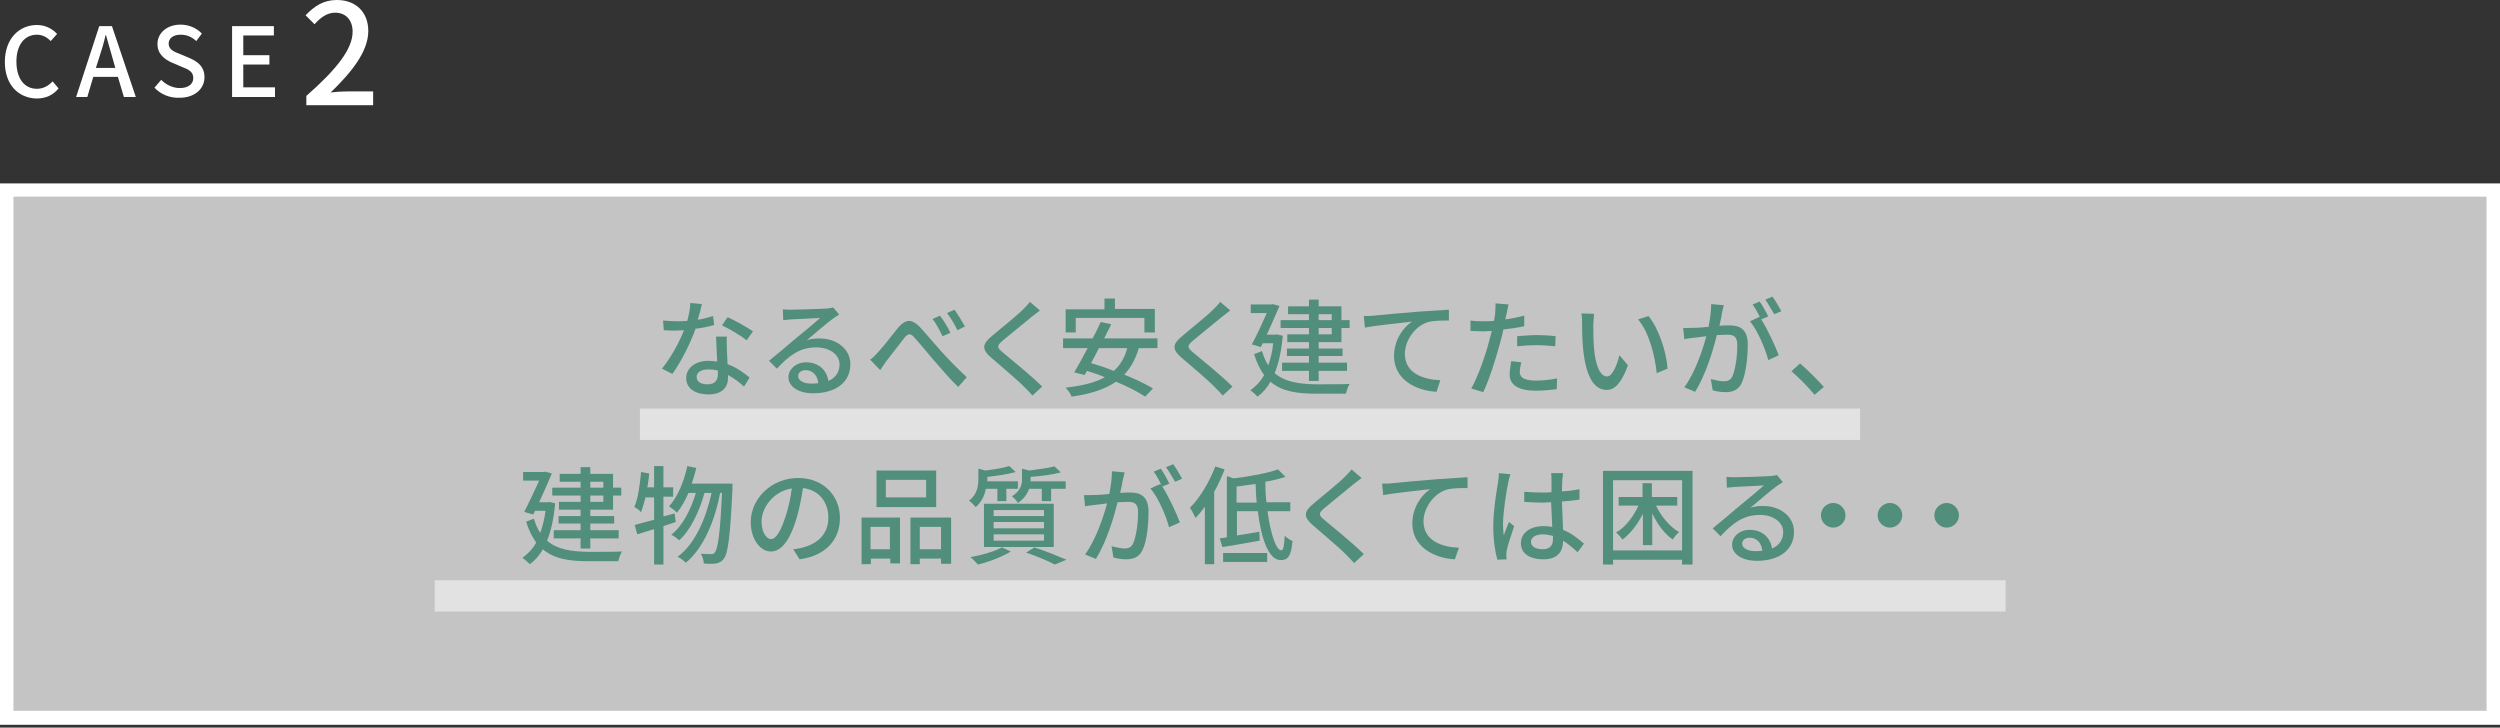 <?xml version="1.0" encoding="utf-8"?>
<!-- Generator: Adobe Illustrator 26.2.1, SVG Export Plug-In . SVG Version: 6.00 Build 0)  -->
<svg version="1.1" id="レイヤー_1" xmlns="http://www.w3.org/2000/svg" xmlns:xlink="http://www.w3.org/1999/xlink" x="0px"
	 y="0px" viewBox="0 0 670 195" style="enable-background:new 0 0 670 195;" xml:space="preserve">
<rect x="0" y="0" width="670" height="195" fill="#333333" stroke="none"/>
<style type="text/css">
	.st0{fill:#FFFFFF;fill-opacity:0.71;}
	.st1{fill:#FFFFFF;}
	.st2{fill:#518E7B;}
	.st3{opacity:0.51;fill:#FFFFFF;}
</style>
<g>
	<rect y="49.2" class="st0" width="670" height="145"/>
	<path class="st1" d="M666.4,52.7v137.8H3.6V52.7H666.4 M670,49.2H0v145h670V49.2L670,49.2z"/>
</g>
<g>
	<g>
		<path class="st2" d="M191.4,87.1c-1.4,0.4-3.2,0.8-5,1c-1.4,4-3.9,8.9-6.2,12.1l-2.8-1.4c2.3-2.8,4.7-7.1,5.9-10.3
			c-0.7,0-1.4,0.1-2,0.1c-1.1,0-2.2,0-3.4-0.1l-0.2-2.6c1.1,0.1,2.5,0.2,3.6,0.2c1,0,1.9,0,2.9-0.1c0.4-1.6,0.8-3.3,0.8-4.8l3.1,0.3
			c-0.2,1-0.6,2.5-1.1,4.2c1.4-0.2,2.8-0.6,4.1-1L191.4,87.1z M194.8,90.1c-0.1,1.2,0,2.2,0,3.3c0,0.9,0.1,2.5,0.2,4.2
			c2.4,0.9,4.4,2.3,5.9,3.6l-1.5,2.4c-1.1-1-2.6-2.2-4.3-3.1v0.8c0,2.4-1.5,4.4-5.2,4.4c-3.3,0-6-1.4-6-4.4c0-2.6,2.4-4.6,5.9-4.6
			c0.8,0,1.6,0.1,2.4,0.2c-0.1-2.2-0.2-4.9-0.3-6.7H194.8z M192.4,99.3c-0.8-0.2-1.7-0.3-2.6-0.3c-1.9,0-3.1,0.8-3.1,2
			c0,1.2,1,2,2.9,2c2.1,0,2.8-1.2,2.8-2.7C192.4,100,192.4,99.7,192.4,99.3z M200.1,91.2c-1.6-1.3-4.7-3.1-6.6-4L195,85
			c2,0.9,5.4,2.8,6.8,3.8L200.1,91.2z"/>
		<path class="st2" d="M224.9,84.3c-0.6,0.4-1.3,0.8-1.8,1.2c-1.4,1-4.9,4-6.9,5.7c1.1-0.4,2.2-0.5,3.4-0.5c4.7,0,8.3,2.9,8.3,6.9
			c0,4.6-3.6,7.8-10,7.8c-3.9,0-6.6-1.8-6.6-4.3c0-2.1,2-4,4.7-4c3.5,0,5.6,2.2,6,5c1.9-0.8,3-2.4,3-4.4c0-2.7-2.7-4.6-6.2-4.6
			c-4.5,0-7.2,2.1-10.6,5.7l-2.1-2.1c2.2-1.8,5.8-4.8,7.4-6.2c1.6-1.3,4.9-4,6.3-5.3c-1.5,0.1-6.3,0.3-7.8,0.4
			c-0.7,0.1-1.4,0.1-2.1,0.2l-0.1-2.9c0.7,0.1,1.6,0.1,2.2,0.1c1.5,0,7.9-0.2,9.5-0.3c1-0.1,1.5-0.2,1.8-0.3L224.9,84.3z
			 M219.3,102.7c-0.2-2.1-1.5-3.5-3.4-3.5c-1.2,0-2,0.7-2,1.6c0,1.2,1.5,2,3.4,2C218.1,102.8,218.7,102.8,219.3,102.7z"/>
		<path class="st2" d="M235.4,94.3c1.4-1.5,3.8-4.6,5.4-6.6c1-1.1,1.9-1.7,2.9-1.7c0.8,0,1.6,0.5,2.6,1.4c1.7,1.8,4,4.6,5.8,6.6
			c1.7,1.9,4.4,4.7,7,7.1l-2.3,2.6c-2.1-2-4.6-4.9-6.5-7.1c-1.8-2.1-4-4.8-5.3-6.2c-0.5-0.6-0.9-0.8-1.3-0.8c-0.4,0-0.8,0.3-1.3,0.9
			c-1.2,1.6-3.5,4.5-4.8,6.2c-0.6,0.8-1.3,1.9-1.7,2.5l-2.7-2.8C234,95.8,234.6,95.2,235.4,94.3z M254.7,89.2l-2.1,0.9
			c-0.8-1.6-1.6-3.3-2.7-4.6l2-0.9C252.8,85.7,254.1,87.8,254.7,89.2z M258.6,87.5l-2,1c-0.8-1.6-1.7-3.2-2.8-4.6l2-0.9
			C256.6,84.1,257.9,86.2,258.6,87.5z"/>
		<path class="st2" d="M278.7,83.2c-0.7,0.5-1.6,1.3-2.2,1.7c-1.9,1.6-5.8,4.7-7.8,6.4c-1.6,1.4-1.6,1.8,0.1,3.2
			c2.4,2,7.7,6.3,10.5,9.1l-2.6,2.4c-0.7-0.8-1.5-1.6-2.2-2.3c-1.6-1.7-6.2-5.5-8.8-7.8c-2.7-2.3-2.5-3.7,0.2-5.9
			c2.2-1.9,6.3-5.1,8.2-7c0.7-0.7,1.5-1.5,1.9-2.1L278.7,83.2z"/>
		<path class="st2" d="M292.8,90.7c0.8-1.4,1.5-2.9,2.2-4.4l2.8,0.6c-0.3,0.7-0.7,1.5-1.1,2.2c-0.2,0.5-0.5,1-0.8,1.6h14.3v2.6h-5
			c-0.9,3-2.2,5.3-3.9,7.1c3,1.2,5.7,2.5,7.7,3.7l-2.1,2.2c-1.9-1.3-4.7-2.7-7.8-4c-3.1,2.1-7,3.3-11.9,4c-0.2-0.6-1-1.8-1.6-2.4
			c4.3-0.5,7.8-1.3,10.5-2.8c-1.6-0.7-3.2-1.2-4.8-1.7l-0.6,1.1l-2.8-0.7c1-1.7,2.3-4.1,3.6-6.5h-6.6v-2.6H292.8z M285.6,89.2v-6.3
			H296V80h2.8v2.8h10.7v6.3h-2.8v-3.9h-18.4v3.9H285.6z M292.4,97.3c2,0.6,4.1,1.3,6.1,2.1c1.7-1.5,2.9-3.5,3.6-6.1h-7.6
			C293.8,94.7,293.1,96.1,292.4,97.3z"/>
		<path class="st2" d="M329.7,83.2c-0.7,0.5-1.6,1.3-2.2,1.7c-1.9,1.6-5.8,4.7-7.8,6.4c-1.6,1.4-1.6,1.8,0.1,3.2
			c2.4,2,7.7,6.3,10.5,9.1l-2.6,2.4c-0.7-0.8-1.5-1.6-2.2-2.3c-1.6-1.7-6.1-5.5-8.8-7.8c-2.7-2.3-2.5-3.7,0.2-5.9
			c2.2-1.9,6.3-5.1,8.2-7c0.7-0.7,1.5-1.5,1.9-2.1L329.7,83.2z"/>
		<path class="st2" d="M335.1,104.6c1.4-1,2.7-2.3,3.7-4.1c-1.1-1.4-2-3.3-2.7-5.6l2.1-0.8c0.5,1.5,1,2.8,1.7,3.8
			c0.6-1.7,1.1-3.6,1.3-5.9h-2.8l-0.5,1l-2.4-0.7c1.4-2.6,2.9-5.9,4-8.4h-4.3v-2.3h5.5l0.4-0.1l1.8,0.5c-0.9,2.2-2.2,5-3.4,7.7h2.3
			l0.4-0.1l1.6,0.4c-0.4,4.1-1.1,7.4-2.2,10c2.8,2.4,6.5,2.9,11,3c1.4,0,7.4,0,9.1-0.1c-0.4,0.6-0.8,1.8-1,2.6h-8.1
			c-5,0-9.1-0.6-12.1-3.2c-1,1.7-2.1,3-3.5,4C336.7,105.9,335.7,105,335.1,104.6z M343.2,85.8h7.6v-1.6h-5.6v-2.1h5.6v-1.8h2.6v1.8
			h6.1v3.7h2.2v2.1h-2.2v3.8h-6.1v1.7h6.4v2h-6.4v1.8h7.6v2.2h-7.6v2.7h-2.6v-2.7h-7.2v-2.2h7.2v-1.8h-5.9v-2h5.9v-1.7H345v-2.1h5.8
			v-1.7h-7.6V85.8z M353.4,84.2v1.6h3.5v-1.6H353.4z M353.4,87.9v1.7h3.5v-1.7H353.4z"/>
		<path class="st2" d="M368.1,84.6c2.1-0.2,7.1-0.7,12.4-1.1c3.1-0.2,5.9-0.4,7.8-0.5v2.9c-1.6,0-4,0-5.5,0.4
			c-3.8,1.1-6.3,5.2-6.3,8.5c0,5.2,4.8,6.9,9.5,7.1l-1,3.1c-5.6-0.3-11.4-3.3-11.4-9.6c0-4.3,2.5-7.7,4.8-9.2
			c-2.5,0.3-9.5,1-12.6,1.6l-0.3-3.1C366.6,84.7,367.5,84.7,368.1,84.6z"/>
		<path class="st2" d="M408.6,87.4c-1.8,0.4-3.8,0.7-5.7,0.9c-0.2,1.2-0.6,2.5-0.9,3.7c-1.1,4-2.9,9.9-4.5,13.1l-3.2-1
			c1.7-2.9,3.8-8.8,4.8-12.7c0.2-0.9,0.5-1.8,0.7-2.7c-0.8,0-1.6,0.1-2.3,0.1c-1.3,0-2.3-0.1-3.4-0.1l0-2.8c1.3,0.2,2.4,0.2,3.4,0.2
			c0.9,0,1.8,0,2.9-0.1c0.1-0.8,0.3-1.6,0.3-2.1c0.1-0.9,0.1-2,0.1-2.6l3.5,0.3c-0.2,0.7-0.4,1.9-0.5,2.4l-0.4,1.6
			c1.7-0.2,3.5-0.6,5.1-1V87.4z M407.7,97.1c-0.2,0.9-0.4,1.8-0.4,2.5c0,1.3,0.7,2.4,4.3,2.4c1.9,0,3.8-0.2,5.7-0.6l-0.1,2.9
			c-1.6,0.2-3.5,0.4-5.6,0.4c-4.6,0-7-1.5-7-4.3c0-1.2,0.2-2.4,0.4-3.6L407.7,97.1z M406.6,90.1c1.5-0.1,3.5-0.3,5.3-0.3
			c1.7,0,3.4,0.1,5,0.3l-0.1,2.7c-1.4-0.1-3.1-0.3-4.8-0.3c-1.9,0-3.6,0.1-5.4,0.3V90.1z"/>
		<path class="st2" d="M427,87c0,1.8,0,4.2,0.2,6.4c0.4,4.5,1.6,7.5,3.5,7.5c1.4,0,2.7-3.1,3.3-5.7l2.3,2.7
			c-1.8,4.9-3.6,6.6-5.7,6.6c-6.5,0-6.6-13-6.6-17.8c0-0.7,0-1.9-0.2-2.7l3.4,0.1C427.2,84.8,427,86.2,427,87z M446.9,98.8L444,100
			c-0.5-4.9-2.1-11-5-14.4l2.8-0.9C444.5,88,446.6,94.2,446.9,98.8z"/>
		<path class="st2" d="M451.1,87.9c0.4,0,0.8,0,1.2,0c1.9,0,3.8-0.1,5.6-0.3c0.4-2.1,0.7-4.2,0.7-6.1l3.4,0.3
			c-0.2,0.6-0.3,1.3-0.5,2c-0.1,0.9-0.4,2.2-0.7,3.5c1.2-0.1,2.2-0.1,2.8-0.1c2.7,0,4.8,1.1,4.8,5.1c0,3.4-0.5,7.9-1.6,10.3
			c-0.9,1.9-2.4,2.5-4.4,2.5c-1.1,0-2.4-0.2-3.4-0.5l-0.5-3c1.2,0.3,2.7,0.6,3.5,0.6c1,0,1.8-0.3,2.3-1.4c0.8-1.8,1.3-5.3,1.3-8.3
			c0-2.5-1.1-2.8-2.9-2.8c-0.6,0-1.5,0.1-2.6,0.1c-1,4.2-3,10.7-5.8,15.2l-2.9-1.2c2.8-3.8,4.9-9.9,5.9-13.7
			c-1.3,0.2-2.4,0.3-3.1,0.4c-0.8,0.1-2,0.2-2.8,0.4L451.1,87.9z M471.6,84.9c0.1,0.2,0.3,0.4,0.4,0.7c-0.6-1.2-1.5-2.9-2.3-4
			l1.9-0.8c0.7,1,1.7,2.8,2.3,4l-1.9,0.8c1.7,2.6,3.8,7.2,4.7,9.6l-2.8,1.3c-0.8-3.1-2.9-8-4.9-10.4L471.6,84.9z M473.1,80.3
			l1.9-0.8c0.8,1,1.8,2.8,2.4,3.9l-1.9,0.8C474.8,83.1,473.9,81.4,473.1,80.3z"/>
		<path class="st2" d="M486.3,105.8c-1.8-2.2-4.2-4.6-6.2-6.3l2.3-2.1c2,1.7,4.7,4.4,6.4,6.3L486.3,105.8z"/>
		<path class="st2" d="M140,149.5c1.4-1,2.7-2.3,3.7-4.1c-1-1.4-2-3.3-2.7-5.6l2.1-0.8c0.4,1.5,1,2.8,1.7,3.8
			c0.6-1.7,1.1-3.6,1.4-5.9h-2.8l-0.5,1l-2.4-0.7c1.3-2.6,2.9-5.9,4-8.4h-4.3v-2.3h5.5l0.4-0.1l1.8,0.5c-0.9,2.2-2.2,5-3.4,7.7h2.3
			l0.4-0.1l1.6,0.4c-0.4,4.1-1.1,7.4-2.2,10c2.8,2.4,6.5,2.9,11,3c1.4,0,7.4,0,9.1-0.1c-0.4,0.6-0.8,1.8-1,2.6h-8.1
			c-5,0-9.1-0.6-12.1-3.2c-1,1.7-2.1,3-3.5,4C141.5,150.8,140.6,149.8,140,149.5z M148,130.7h7.6v-1.6H150V127h5.6v-1.8h2.6v1.8h6.1
			v3.7h2.2v2.1h-2.2v3.8h-6.1v1.7h6.4v2h-6.4v1.8h7.6v2.2h-7.6v2.7h-2.6v-2.7h-7.2v-2.2h7.2v-1.8h-5.9v-2h5.9v-1.7h-5.8v-2.1h5.8
			v-1.7H148V130.7z M158.2,129.1v1.6h3.5v-1.6H158.2z M158.2,132.8v1.7h3.5v-1.7H158.2z"/>
		<path class="st2" d="M170,135.9c1-2.3,1.5-5.9,1.8-9.4l2.2,0.4c-0.1,1.2-0.3,2.5-0.5,3.7h1.8v-5.7h2.5v5.7h2.6v2.5h-2.6v5.3l3-0.8
			l0.3,2.3c-1.1,0.4-2.2,0.7-3.3,1.1v10.3h-2.5v-9.5l-4.5,1.4l-0.7-2.5c1.4-0.4,3.2-0.9,5.2-1.4v-6h-2.3c-0.4,1.5-0.8,2.9-1.2,4
			C171.5,136.8,170.6,136.2,170,135.9z M179.3,135.7c2.3-2.5,4-6.6,4.9-10.8l2.4,0.5c-0.3,1.4-0.8,2.8-1.2,4.2h10.9c0,0,0,0.9,0,1.3
			c-0.6,12.9-1.2,17.4-2.3,18.8c-0.9,1.3-2.2,1.4-3.7,1.4c-0.5,0-1.1,0-1.7-0.1c0-0.8-0.3-1.9-0.8-2.6c1.2,0.1,2.3,0.1,2.8,0.1
			c0.5,0,0.8-0.1,1-0.5c0.8-1,1.4-5,1.9-15.9H193c-1.4,7.4-4.5,14.9-9.2,18.7c-0.5-0.5-1.4-1.2-2.2-1.6c4.6-3.3,7.6-10.2,9.1-17.1
			h-1.9c-1.3,4.8-3.8,10.1-6.8,12.7c-0.5-0.5-1.3-1.1-2.1-1.5c3-2.3,5.3-6.8,6.6-11.2h-2c-0.9,2.1-1.9,3.9-3.1,5.3
			C181,136.9,179.9,136.1,179.3,135.7z"/>
		<path class="st2" d="M212.6,147.2c4.9-0.5,9.4-2.9,9.4-8.5c0-4.1-2.5-7.4-6.8-7.9c-0.7,4.6-2.9,17-8.6,17c-2.8,0-5.4-3.2-5.4-7.9
			c0-6.3,5.6-11.8,12.7-11.8c6.8,0,11.2,4.8,11.2,10.7c0,5.9-3.8,10.1-10.8,11.1L212.6,147.2z M210.6,138.2c0.7-2.2,1.3-4.8,1.6-7.3
			c-5.1,0.8-8.1,5.3-8.1,8.8c0,3.3,1.5,4.8,2.6,4.8C207.9,144.4,209.2,142.6,210.6,138.2z"/>
		<path class="st2" d="M230.8,138.7h10.4V151h-2.6v-1.3h-5.2v1.5h-2.5V138.7z M233.3,147.2h5.2v-6h-5.2V147.2z M250.9,126.1v9.8h-16
			v-9.8H250.9z M248.2,133.3v-4.7h-10.8v4.7H248.2z M244,151.3v-12.6h10.9v12.4h-2.7v-1.4h-5.7v1.5H244z M246.5,147.2h5.7v-6h-5.7
			V147.2z"/>
		<path class="st2" d="M262.2,128.4v-2.8l1.9,0.5c2.3-0.3,4.9-0.7,6.4-1.2l1.7,1.6c-2.1,0.6-4.9,1-7.6,1.3v0.6c0,0.2,0,0.4,0,0.6
			h8.2v2h-3.1v3.3h-2.4v-3.3h-3.1c-0.3,1.7-1.1,3.5-2.7,4.9c-0.4-0.5-1.2-1.3-1.8-1.7C261.9,132.5,262.2,130.2,262.2,128.4z
			 M268.5,146.7l2.4,1.1c-2.3,1.4-5.9,2.8-8.8,3.5c-0.5-0.5-1.4-1.5-2-2C263.1,148.8,266.5,147.8,268.5,146.7z M263.7,135h18.7v11.6
			h-18.7V135z M279.8,138.3v-1.6h-13.5v1.6H279.8z M266.3,141.6h13.5v-1.7h-13.5V141.6z M279.8,144.9v-1.7h-13.5v1.7H279.8z
			 M273.9,128.2v-2.6l1.9,0.5c2.5-0.3,5.2-0.7,6.8-1.1l1.7,1.6c-2.2,0.6-5.3,1-8.1,1.2v0.5c0,0.2,0,0.5,0,0.7h9.4v2h-3.9v3.3h-2.5
			v-3.3h-3.4c-0.5,1.4-1.4,2.7-3,3.8c-0.3-0.6-1.1-1.4-1.6-1.8c1.5-0.9,2.5-2.2,2.7-4C273.9,128.8,273.9,128.5,273.9,128.2z
			 M277.2,146.7c3.1,1,6.5,2.4,8.6,3.3l-3.1,1.3c-1.7-0.9-4.7-2.2-7.7-3.2L277.2,146.7z"/>
		<path class="st2" d="M290.5,132.7c0.4,0,0.8,0,1.2,0c1.9,0,3.8-0.1,5.6-0.3c0.4-2.1,0.7-4.2,0.7-6.1l3.4,0.3
			c-0.1,0.6-0.3,1.3-0.5,2c-0.1,0.9-0.4,2.2-0.7,3.5c1.2-0.1,2.2-0.1,2.8-0.1c2.7,0,4.8,1.1,4.8,5.1c0,3.4-0.4,7.9-1.6,10.3
			c-0.9,1.9-2.4,2.5-4.4,2.5c-1.1,0-2.4-0.2-3.4-0.5l-0.5-3c1.2,0.3,2.7,0.6,3.5,0.6c1,0,1.8-0.3,2.3-1.4c0.8-1.8,1.3-5.3,1.3-8.3
			c0-2.5-1.1-2.8-2.9-2.8c-0.6,0-1.5,0.1-2.6,0.1c-1,4.2-3,10.7-5.8,15.2l-2.9-1.2c2.8-3.8,4.9-9.9,5.9-13.7
			c-1.3,0.2-2.4,0.3-3.1,0.4c-0.8,0.1-2,0.2-2.8,0.4L290.5,132.7z M311,129.7c0.2,0.2,0.3,0.4,0.5,0.7c-0.6-1.2-1.5-2.9-2.3-4
			l1.9-0.8c0.7,1,1.7,2.8,2.3,4l-1.9,0.8c1.7,2.6,3.8,7.2,4.7,9.6l-2.9,1.3c-0.8-3.1-2.9-8-5-10.4L311,129.7z M312.5,125.2l1.9-0.8
			c0.8,1,1.8,2.8,2.4,3.9l-1.9,0.8C314.2,127.9,313.3,126.3,312.5,125.2z"/>
		<path class="st2" d="M325.7,125l2.5,0.8c-0.8,2-1.7,4.1-2.8,6v19.4h-2.5v-15.4c-0.8,1.1-1.6,2.1-2.5,3c-0.3-0.6-1-2.1-1.5-2.7
			C321.6,133.4,324.1,129.2,325.7,125z M326.9,144.3l1.9-0.3v-16.4l1.8,0.6c4.4-0.5,9.1-1.4,11.9-2.4l2,2c-1.6,0.5-3.4,1-5.4,1.3
			c0,1.9,0.1,3.8,0.3,5.5h6.4v2.4h-6.1c0.8,6.1,2.3,10.5,3.7,10.5c0.5,0,0.8-1.2,0.9-3.9c0.5,0.5,1.4,1.1,2.1,1.4
			c-0.4,4.1-1.2,5.1-3.2,5.1c-3.2,0-5.2-5.7-6.1-13.1h-5.6v6.5c1.9-0.3,3.9-0.6,6-1l0.1,2.4c-3.5,0.6-7.2,1.3-10,1.7L326.9,144.3z
			 M339.6,148.2v2.4h-11.8v-2.4H339.6z M331.4,134.7h5.4c-0.2-1.6-0.2-3.3-0.3-5c-1.7,0.2-3.5,0.5-5.1,0.7V134.7z"/>
		<path class="st2" d="M364.9,128.1c-0.7,0.5-1.6,1.3-2.2,1.7c-1.9,1.6-5.8,4.7-7.8,6.4c-1.6,1.4-1.6,1.8,0.1,3.2
			c2.4,2,7.7,6.3,10.5,9.1l-2.6,2.4c-0.7-0.8-1.5-1.6-2.2-2.3c-1.6-1.7-6.2-5.5-8.8-7.8c-2.7-2.3-2.5-3.7,0.2-5.9
			c2.2-1.9,6.3-5.1,8.2-7c0.7-0.7,1.5-1.5,1.9-2.1L364.9,128.1z"/>
		<path class="st2" d="M373.1,129.5c2.1-0.2,7.1-0.7,12.4-1.1c3.1-0.2,5.9-0.4,7.8-0.5v2.9c-1.6,0-4,0-5.5,0.4
			c-3.8,1.1-6.3,5.2-6.3,8.5c0,5.2,4.8,6.9,9.5,7.1l-1.1,3.1c-5.5-0.3-11.4-3.3-11.4-9.6c0-4.3,2.5-7.7,4.8-9.2
			c-2.5,0.3-9.5,1-12.6,1.6l-0.3-3.1C371.6,129.6,372.5,129.6,373.1,129.5z"/>
		<path class="st2" d="M404.8,127.1c-0.2,0.5-0.5,1.6-0.6,2.2c-0.5,2.3-1.4,8.2-1.4,11.2c0,1,0.1,2,0.2,3c0.4-1.2,1-2.6,1.4-3.6
			l1.4,1.1c-0.7,2.1-1.7,5-2,6.5c-0.1,0.4-0.1,1-0.1,1.3c0,0.3,0,0.7,0.1,1.1l-2.5,0.1c-0.6-2-1.1-5.2-1.1-9c0-4.2,0.9-9.6,1.3-11.9
			c0.1-0.7,0.2-1.6,0.2-2.3L404.8,127.1z M422.8,148c-1.3-1.2-2.6-2.3-3.9-3.1v0.1c0,2.6-1.3,4.9-5.2,4.9c-3.8,0-6.1-1.6-6.1-4.3
			c0-2.6,2.2-4.6,6.1-4.6c0.8,0,1.6,0.1,2.3,0.2c-0.1-2-0.2-4.4-0.3-6.6c-0.8,0-1.6,0.1-2.4,0.1c-1.6,0-3.2-0.1-4.8-0.2l0-2.7
			c1.6,0.1,3.2,0.2,4.9,0.2c0.8,0,1.6,0,2.4-0.1c0-1.4,0-2.6,0-3.3c0-0.5,0-1.3-0.1-1.8h3.2c-0.1,0.6-0.1,1.2-0.2,1.7
			c0,0.7-0.1,1.9-0.1,3.2c1.7-0.1,3.2-0.3,4.7-0.6v2.8c-1.5,0.2-3.1,0.4-4.7,0.5c0.1,2.8,0.2,5.4,0.3,7.6c2.3,0.9,4.1,2.4,5.6,3.7
			L422.8,148z M416.1,143.6c-0.9-0.2-1.7-0.4-2.6-0.4c-1.9,0-3.2,0.8-3.2,2c0,1.3,1.3,2,3.1,2c2.1,0,2.8-1.1,2.8-2.8V143.6z"/>
		<path class="st2" d="M429.7,126.2h23.9v25.1h-2.8V150h-18.5v1.3h-2.7V126.2z M432.3,147.5h18.5v-18.8h-18.5V147.5z M439.1,135.5
			h-5.3v-2.3h6.4v-3.7h2.5v3.7h6.8v2.3h-5.7c1.4,2.9,3.7,5.7,6.2,7.1c-0.5,0.4-1.3,1.3-1.7,2c-2.2-1.5-4.1-4.1-5.5-7v8.5h-2.5v-8.4
			c-1.4,2.8-3.4,5.4-5.5,6.9c-0.4-0.6-1.1-1.4-1.7-1.9C435.5,141.4,437.7,138.6,439.1,135.5z"/>
		<path class="st2" d="M477.8,129.2c-0.6,0.4-1.3,0.8-1.8,1.2c-1.4,1-4.9,4-6.9,5.7c1.1-0.4,2.2-0.5,3.4-0.5c4.7,0,8.3,2.9,8.3,6.9
			c0,4.6-3.6,7.8-10,7.8c-3.9,0-6.6-1.8-6.6-4.3c0-2.1,1.9-4,4.7-4c3.5,0,5.6,2.2,6,5c1.9-0.8,3-2.4,3-4.4c0-2.7-2.7-4.6-6.2-4.6
			c-4.5,0-7.2,2.1-10.6,5.7l-2.1-2.1c2.2-1.8,5.8-4.8,7.4-6.2c1.6-1.3,4.9-4,6.3-5.3c-1.5,0.1-6.3,0.3-7.8,0.4
			c-0.7,0.1-1.4,0.1-2.1,0.2l-0.1-2.9c0.7,0.1,1.6,0.1,2.2,0.1c1.5,0,7.9-0.2,9.5-0.3c1-0.1,1.5-0.2,1.8-0.3L477.8,129.2z
			 M472.3,147.6c-0.2-2.1-1.5-3.5-3.4-3.5c-1.2,0-2,0.7-2,1.6c0,1.2,1.5,2,3.4,2C471,147.7,471.6,147.7,472.3,147.6z"/>
		<path class="st2" d="M491.3,134.8c1.8,0,3.3,1.5,3.3,3.3s-1.5,3.3-3.3,3.3s-3.3-1.5-3.3-3.3S489.5,134.8,491.3,134.8z"/>
		<path class="st2" d="M506.5,134.8c1.8,0,3.3,1.5,3.3,3.3s-1.5,3.3-3.3,3.3s-3.3-1.5-3.3-3.3S504.7,134.8,506.5,134.8z"/>
		<path class="st2" d="M521.7,134.8c1.8,0,3.3,1.5,3.3,3.3s-1.5,3.3-3.3,3.3s-3.3-1.5-3.3-3.3S519.9,134.8,521.7,134.8z"/>
	</g>
</g>
<g>
	<path class="st1" d="M1.3,16.6c0-6.2,3.8-9.9,8.6-9.9c2.4,0,4.2,1.1,5.4,2.4L13.6,11c-1-1-2.2-1.7-3.7-1.7c-3.3,0-5.5,2.7-5.5,7.2
		c0,4.5,2.1,7.3,5.5,7.3c1.7,0,3.1-0.8,4.2-2l1.6,1.9c-1.5,1.8-3.4,2.7-5.9,2.7C5,26.3,1.3,22.8,1.3,16.6z"/>
	<path class="st1" d="M26.6,7h3.4L36.4,26h-3.2l-1.6-5.4H25L23.4,26h-3L26.6,7z M30.9,18.2l-0.7-2.5c-0.6-2.1-1.2-4.2-1.8-6.3h-0.1
		c-0.5,2.2-1.1,4.2-1.8,6.3l-0.8,2.5H30.9z"/>
	<path class="st1" d="M41.4,23.5l1.8-2.1c1.4,1.4,3.2,2.2,5,2.2c2.3,0,3.6-1.1,3.6-2.7c0-1.7-1.3-2.3-3.1-3l-2.6-1.1
		c-1.8-0.8-3.9-2.2-3.9-5c0-3,2.6-5.2,6.2-5.2c2.2,0,4.3,0.9,5.7,2.4L52.6,11c-1.2-1.1-2.5-1.7-4.2-1.7c-1.9,0-3.2,0.9-3.2,2.4
		c0,1.6,1.5,2.2,3.1,2.8l2.6,1.1c2.2,1,3.9,2.3,3.9,5.1c0,3-2.5,5.5-6.7,5.5C45.5,26.3,43.1,25.3,41.4,23.5z"/>
	<path class="st1" d="M73.4,7v2.5h-8.2v5.3h7v2.5h-7v6.1h8.5V26H62.2V7H73.4z"/>
	<path class="st1" d="M82.1,25.7c8.2-7.2,12.4-12.6,12.4-17.2c0-3-1.7-5.1-4.7-5.1c-2.2,0-4,1.4-5.5,3.1l-2.4-2.4
		C84.3,1.6,86.7,0,90.3,0c5.1,0,8.4,3.3,8.4,8.3c0,5.4-4.3,10.9-10.1,16.5c1.4-0.2,3.2-0.3,4.5-0.3h6.9v3.7H82.1V25.7z"/>
</g>
<rect x="171.5" y="109.5" class="st3" width="327" height="8.4"/>
<rect x="116.5" y="155.5" class="st3" width="421" height="8.4"/>
</svg>
